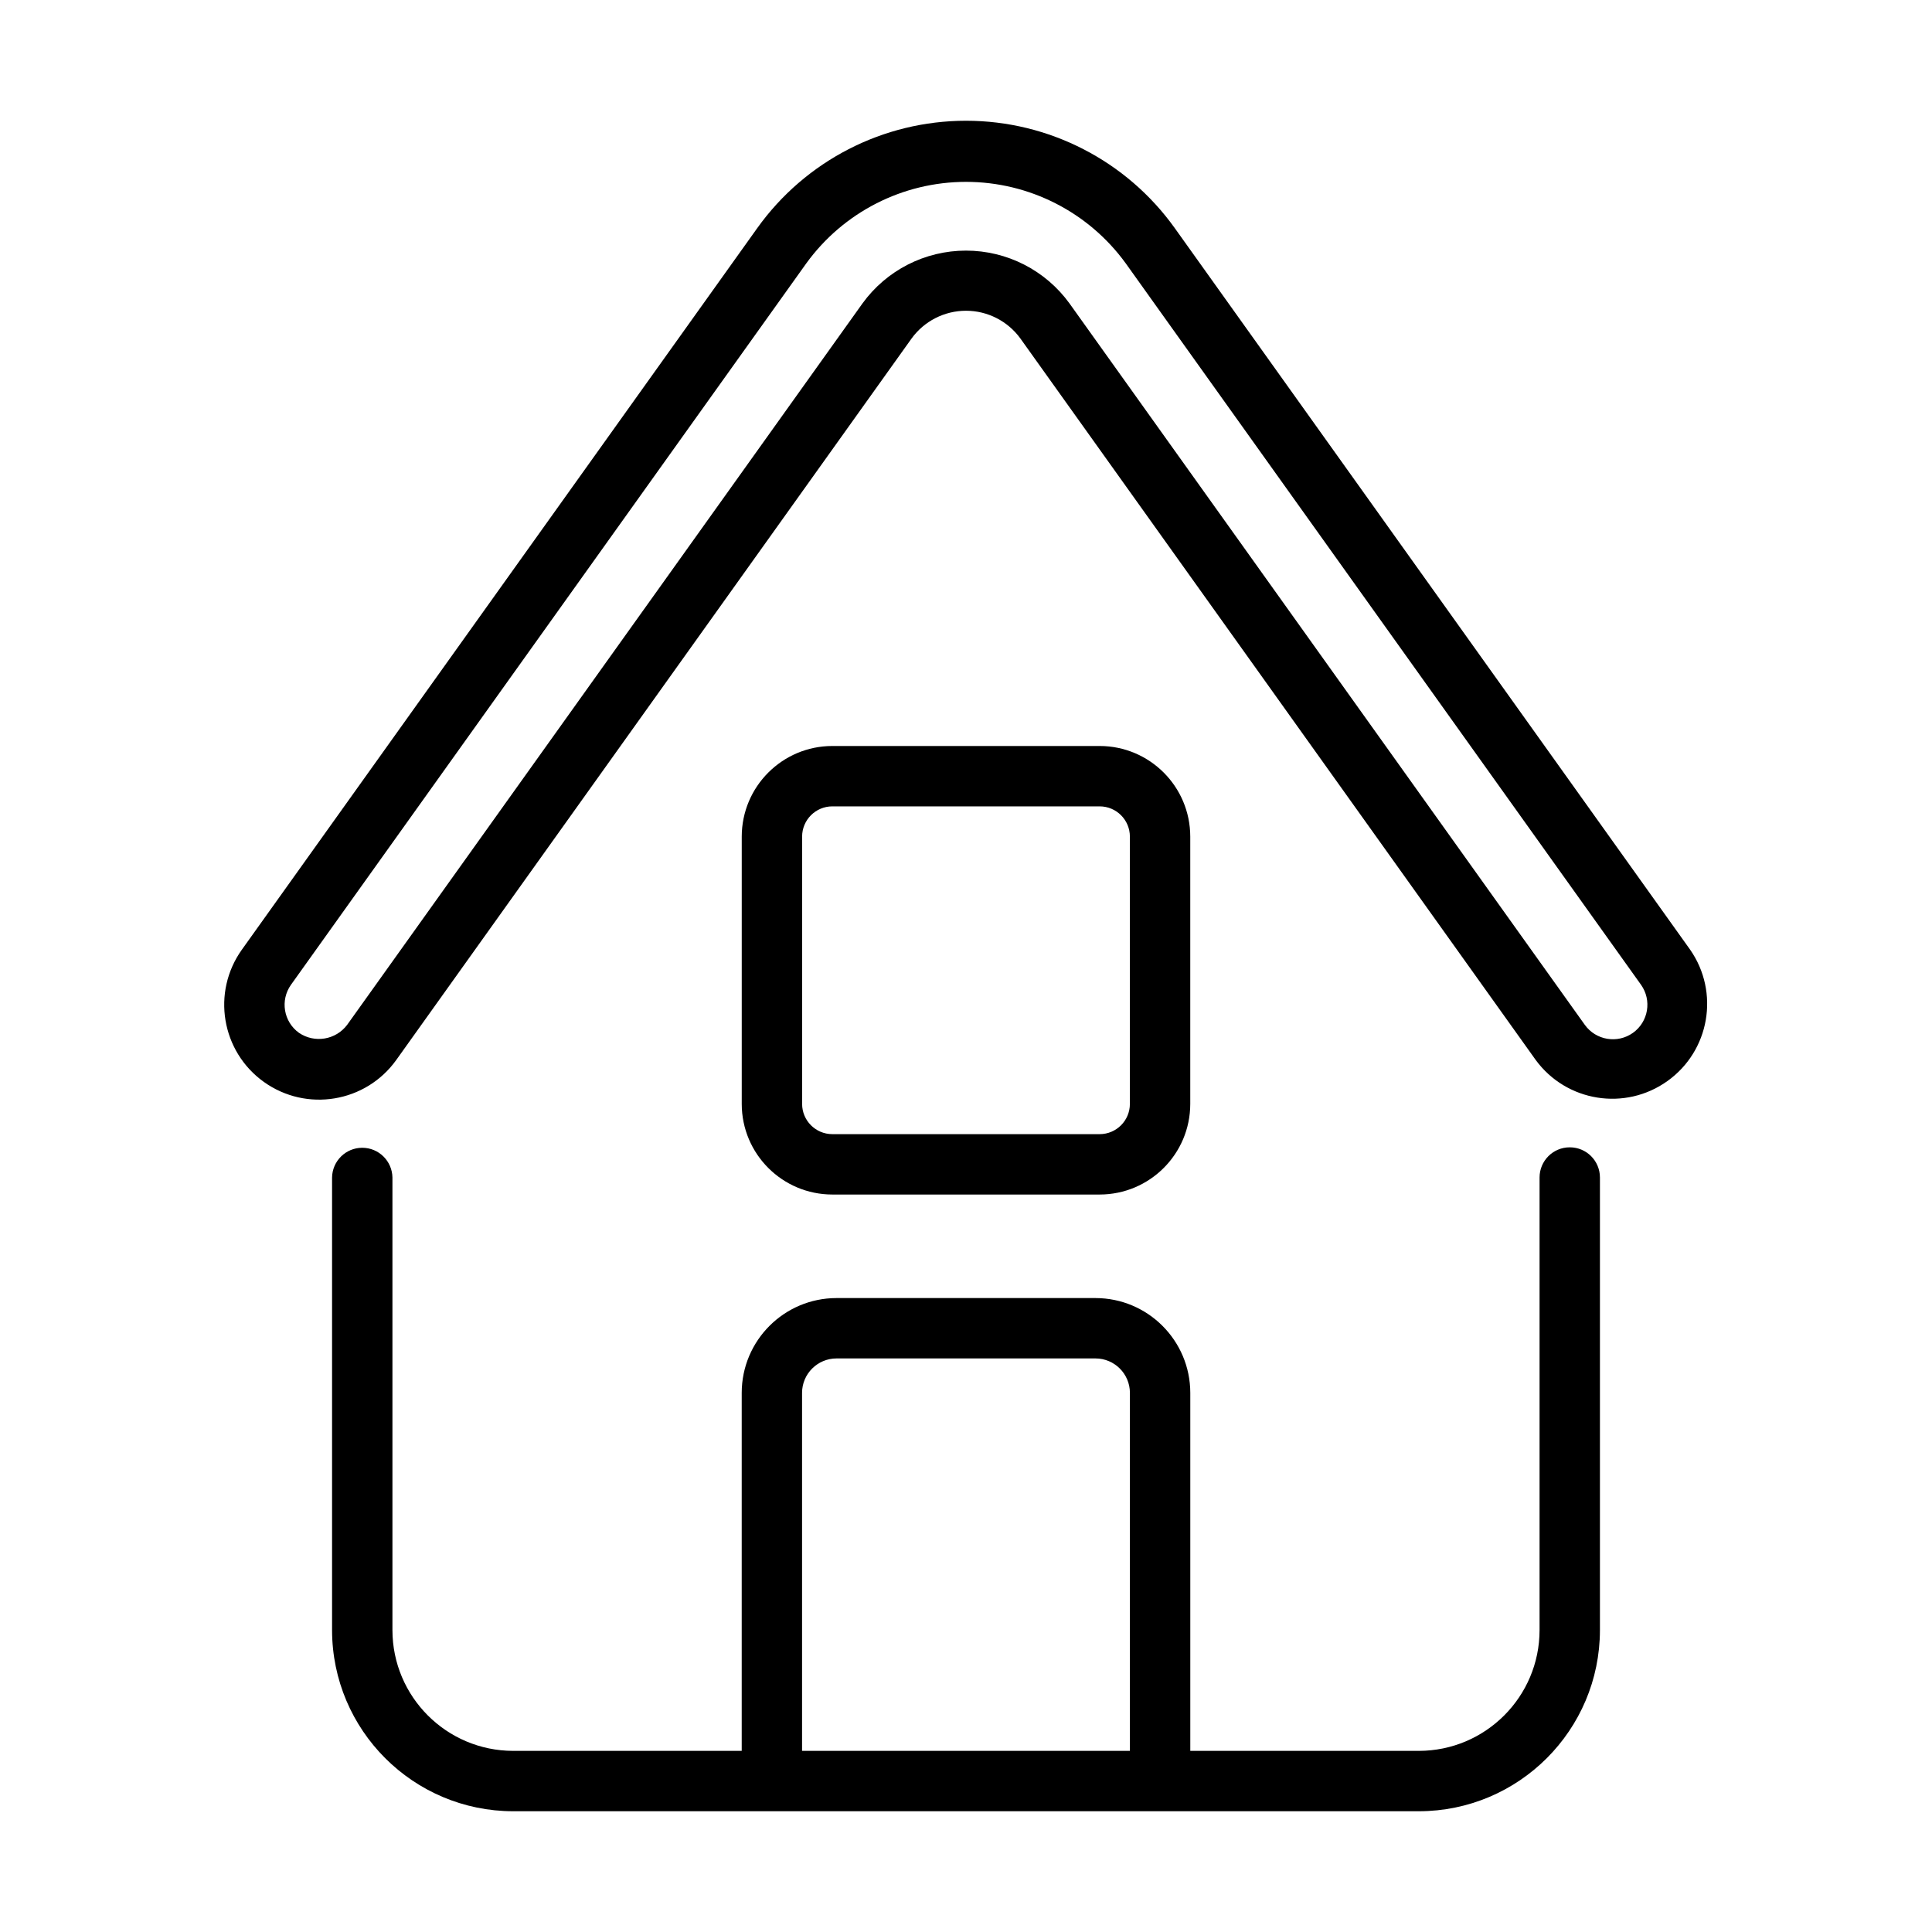 <?xml version="1.0" encoding="UTF-8"?>
<svg xmlns="http://www.w3.org/2000/svg" xmlns:xlink="http://www.w3.org/1999/xlink" width="256px" height="256px" viewBox="0 0 256 256" version="1.1">
<g id="surface1">
<path style=" stroke:none;fill-rule:nonzero;fill:rgb(0%,0%,0%);fill-opacity:1;" d="M 223.949 125.832 L 155.668 30.234 C 149.285 21.301 138.98 16 128 16 C 117.02 16 106.715 21.305 100.332 30.238 L 32.051 125.832 C 28.016 131.48 29.324 139.332 34.973 143.367 C 40.625 147.402 48.477 146.094 52.512 140.445 L 120.789 44.852 C 122.465 42.543 125.145 41.176 128 41.176 C 130.852 41.176 133.531 42.543 135.207 44.852 L 203.488 140.449 C 207.559 146.004 215.336 147.25 220.941 143.246 C 226.543 139.246 227.887 131.48 223.949 125.832 Z M 216.379 136.855 C 214.324 138.32 211.469 137.848 209.996 135.797 L 141.715 40.207 C 138.527 35.809 133.426 33.207 127.996 33.207 C 122.566 33.207 117.465 35.809 114.281 40.207 L 46 135.797 C 44.496 137.793 41.691 138.262 39.621 136.859 C 37.57 135.387 37.098 132.535 38.562 130.48 L 106.844 34.887 C 111.762 28.109 119.629 24.098 128 24.098 C 136.375 24.098 144.242 28.109 149.16 34.887 L 217.438 130.48 C 218.902 132.531 218.43 135.387 216.379 136.855 Z M 216.379 136.855 "/>
<path style=" stroke:none;fill-rule:nonzero;fill:rgb(0%,0%,0%);fill-opacity:1;" d="M 208 152.027 C 205.789 152.023 204 153.816 204 156.027 L 204 216 C 203.992 224.832 196.832 231.992 188 232 L 157.719 232 L 157.719 184.562 C 157.711 177.629 152.094 172.008 145.16 172 L 110.84 172 C 103.906 172.008 98.289 177.625 98.281 184.562 L 98.281 232 L 68 232 C 59.168 231.988 52.012 224.832 52 216 L 52 156.027 C 51.965 153.84 50.184 152.086 48 152.086 C 45.816 152.086 44.035 153.84 44 156.027 L 44 216 C 44.016 229.25 54.75 239.984 68 240 L 188 240 C 201.25 239.984 211.984 229.25 212 216 L 212 156.027 C 212 153.816 210.211 152.023 208 152.027 Z M 149.719 232 L 106.277 232 L 106.277 184.562 C 106.281 182.043 108.32 180.004 110.84 180 L 145.16 180 C 147.676 180.004 149.715 182.043 149.719 184.562 Z M 149.719 232 "/>
<path style=" stroke:none;fill-rule:nonzero;fill:rgb(0%,0%,0%);fill-opacity:1;" d="M 145.715 158.281 C 152.34 158.273 157.707 152.906 157.715 146.281 L 157.715 110.848 C 157.707 104.227 152.34 98.855 145.715 98.848 L 110.285 98.848 C 103.66 98.855 98.293 104.227 98.285 110.848 L 98.285 146.281 C 98.293 152.906 103.66 158.273 110.285 158.281 Z M 106.285 146.281 L 106.285 110.848 C 106.289 108.641 108.078 106.852 110.285 106.848 L 145.715 106.848 C 147.922 106.852 149.711 108.641 149.715 110.848 L 149.715 146.281 C 149.711 148.488 147.922 150.277 145.715 150.281 L 110.285 150.281 C 108.078 150.277 106.289 148.488 106.285 146.281 Z M 106.285 146.281 "/>
</g>
</svg>
